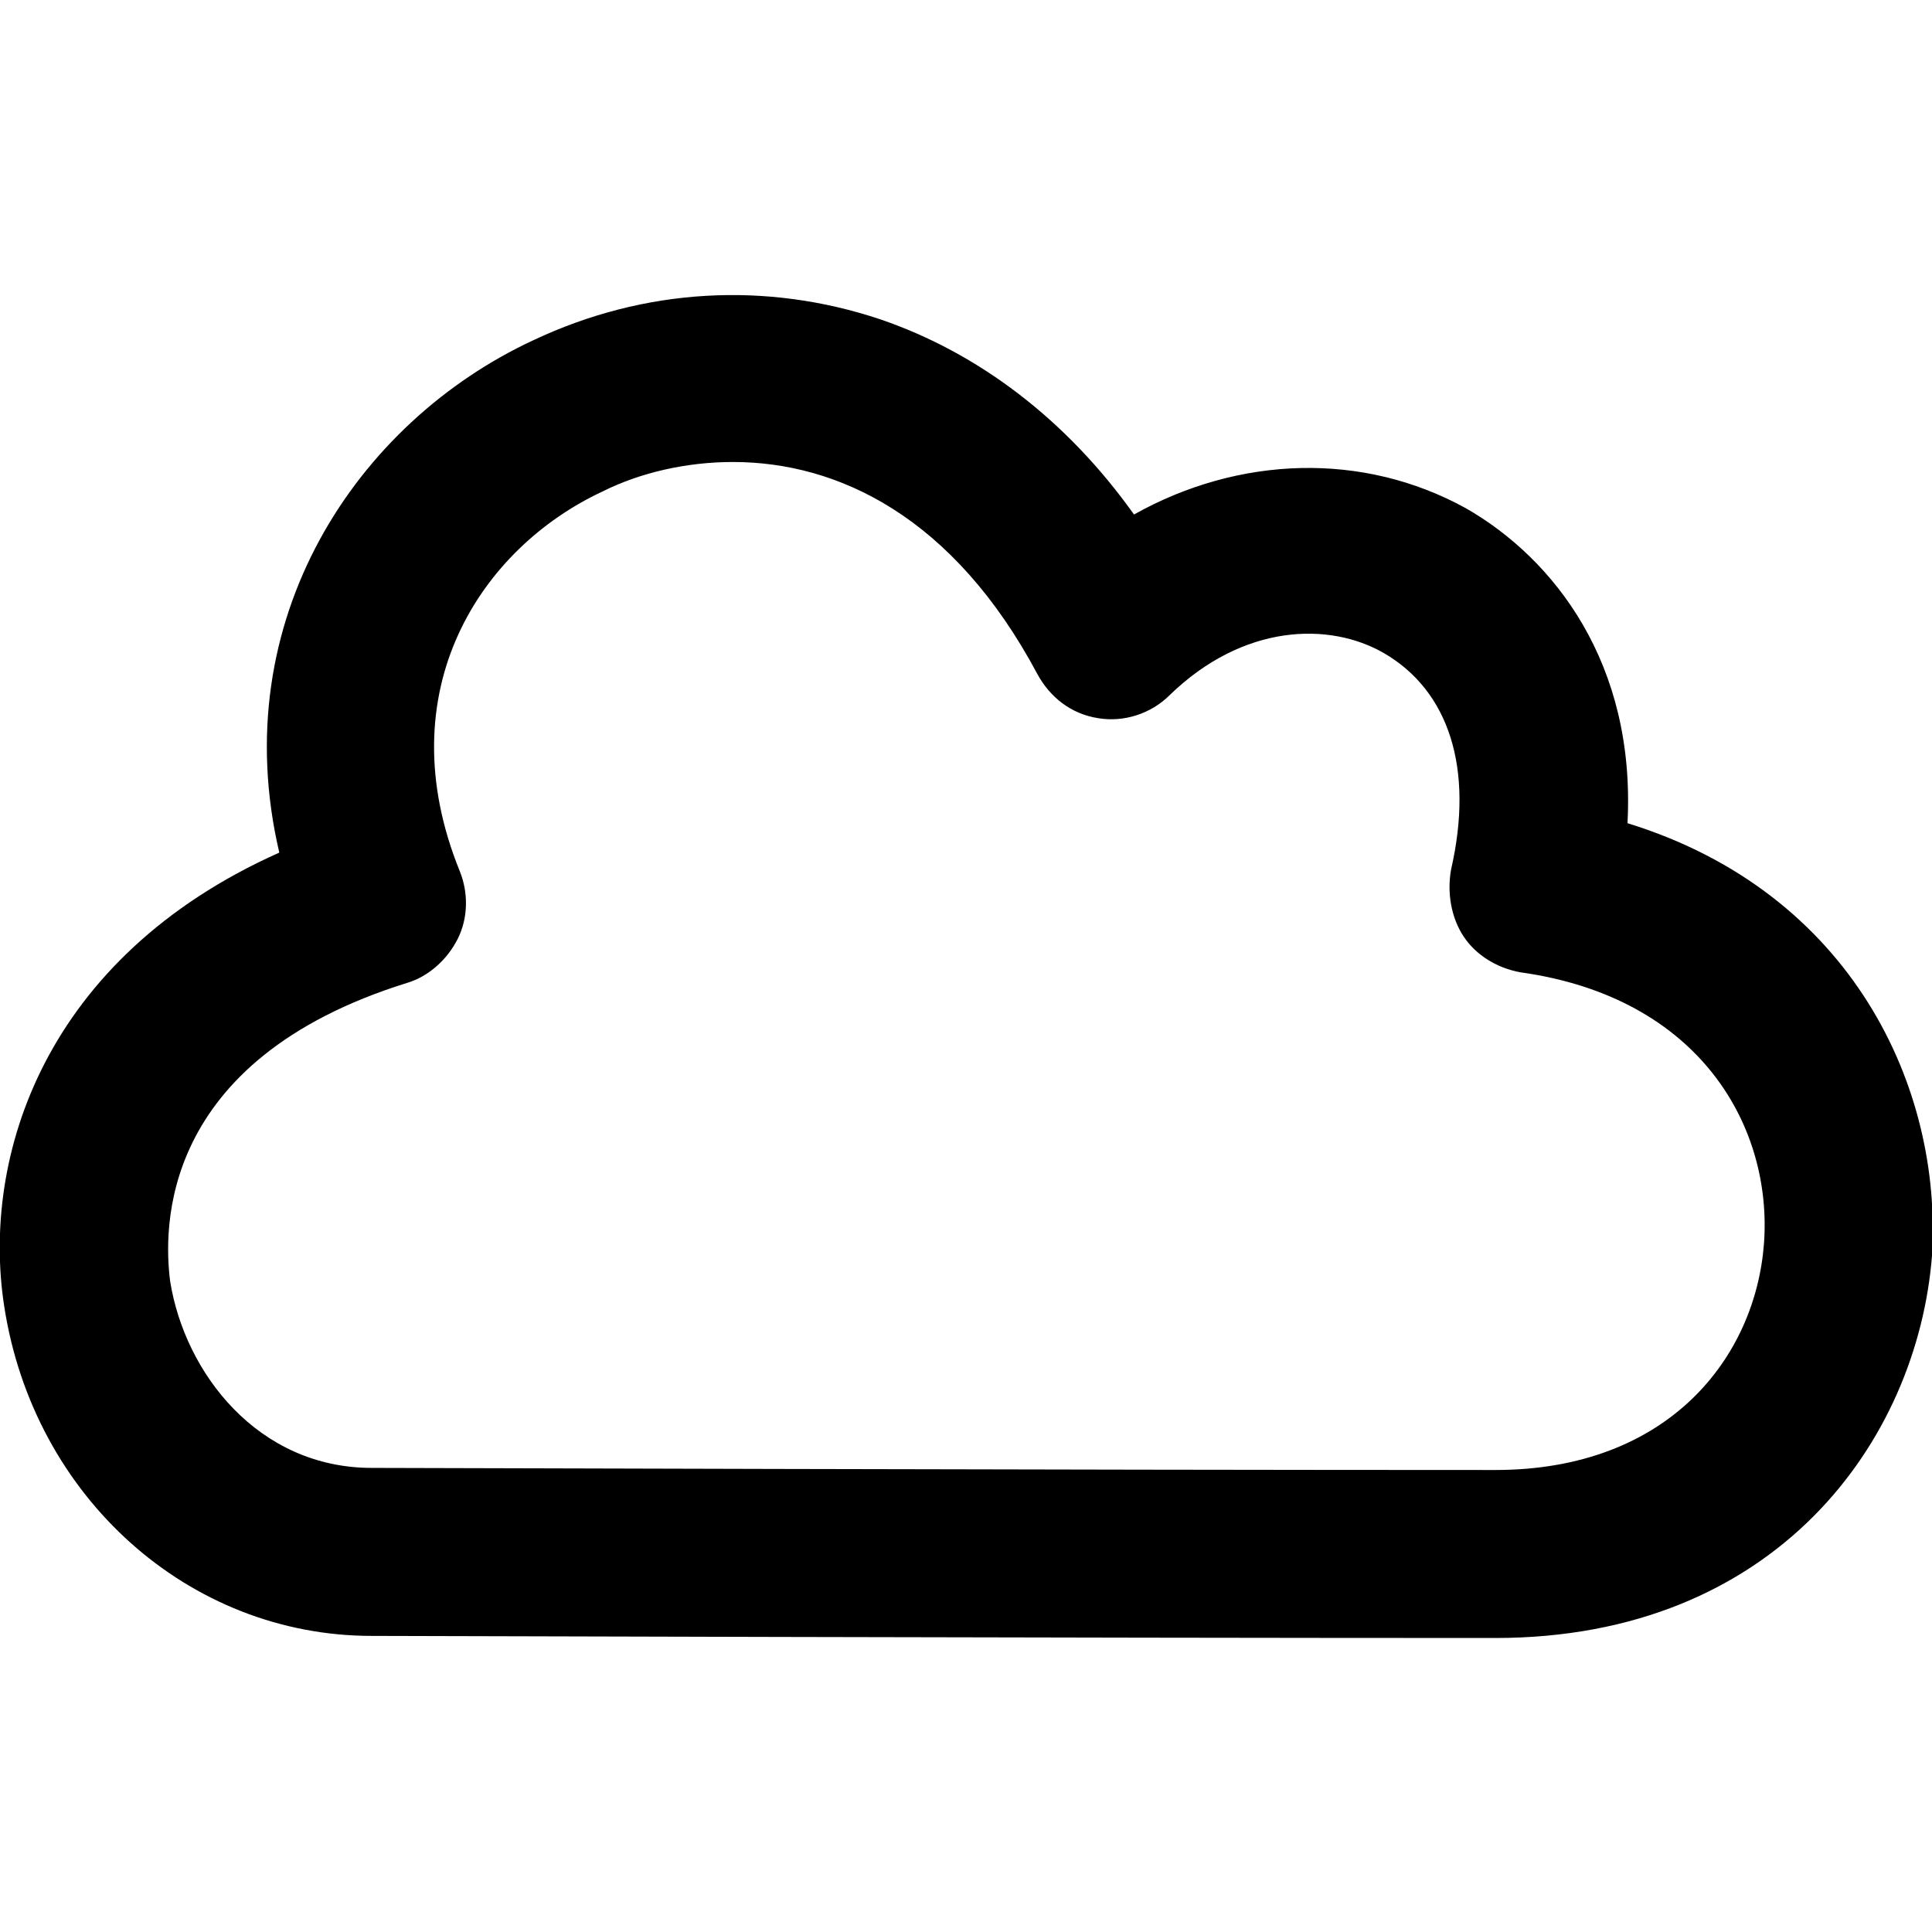 <?xml version="1.0" encoding="utf-8"?>

<svg fill="#000000" version="1.1" id="Layer_1" xmlns="http://www.w3.org/2000/svg" xmlns:xlink="http://www.w3.org/1999/xlink" 
	 width="800px" height="800px" viewBox="0 0 92 92" enable-background="new 0 0 92 92" xml:space="preserve">
<path id="XMLID_161_" d="M71.2,78c-20,0-52.9-0.1-53.5-0.1C9,77.9,1.6,71.3,0.2,62.2c-1.1-7.1,1.9-16.6,13.1-21.6
	c-2.6-11.1,3.7-20.5,12.1-24.4c5.3-2.5,11.1-2.8,16.5-1c4.7,1.6,8.9,4.8,12.1,9.3c5-2.8,10.9-3,15.8-0.3c4.2,2.4,8.1,7.4,7.7,15
	C88.2,42.5,92.5,51.8,92,59.8C91.3,68.6,84.6,78,71.2,78z M34.9,22c-2.2,0-4.4,0.5-6.2,1.4c-5.8,2.7-10.3,9.5-6.8,18.1
	c0.4,1,0.4,2.2-0.1,3.2c-0.5,1-1.4,1.8-2.4,2.1C7.5,50.5,7.8,58.6,8.1,61c0.7,4.4,4.2,8.9,9.6,8.9c0,0,0,0,0,0
	c0.3,0,33.4,0.1,53.5,0.1c8.3,0,12.4-5.4,12.8-10.8c0.4-5.5-3-11.7-11.6-12.9c-1.1-0.2-2.1-0.8-2.7-1.7c-0.6-0.9-0.8-2.1-0.6-3.2
	c1.1-4.8-0.1-8.5-3.2-10.3c-2.6-1.5-6.7-1.4-10.2,2c-0.9,0.9-2.2,1.3-3.4,1.1c-1.3-0.2-2.3-1-2.9-2.1C45.4,24.6,39.9,22,34.9,22z"/>
</svg>